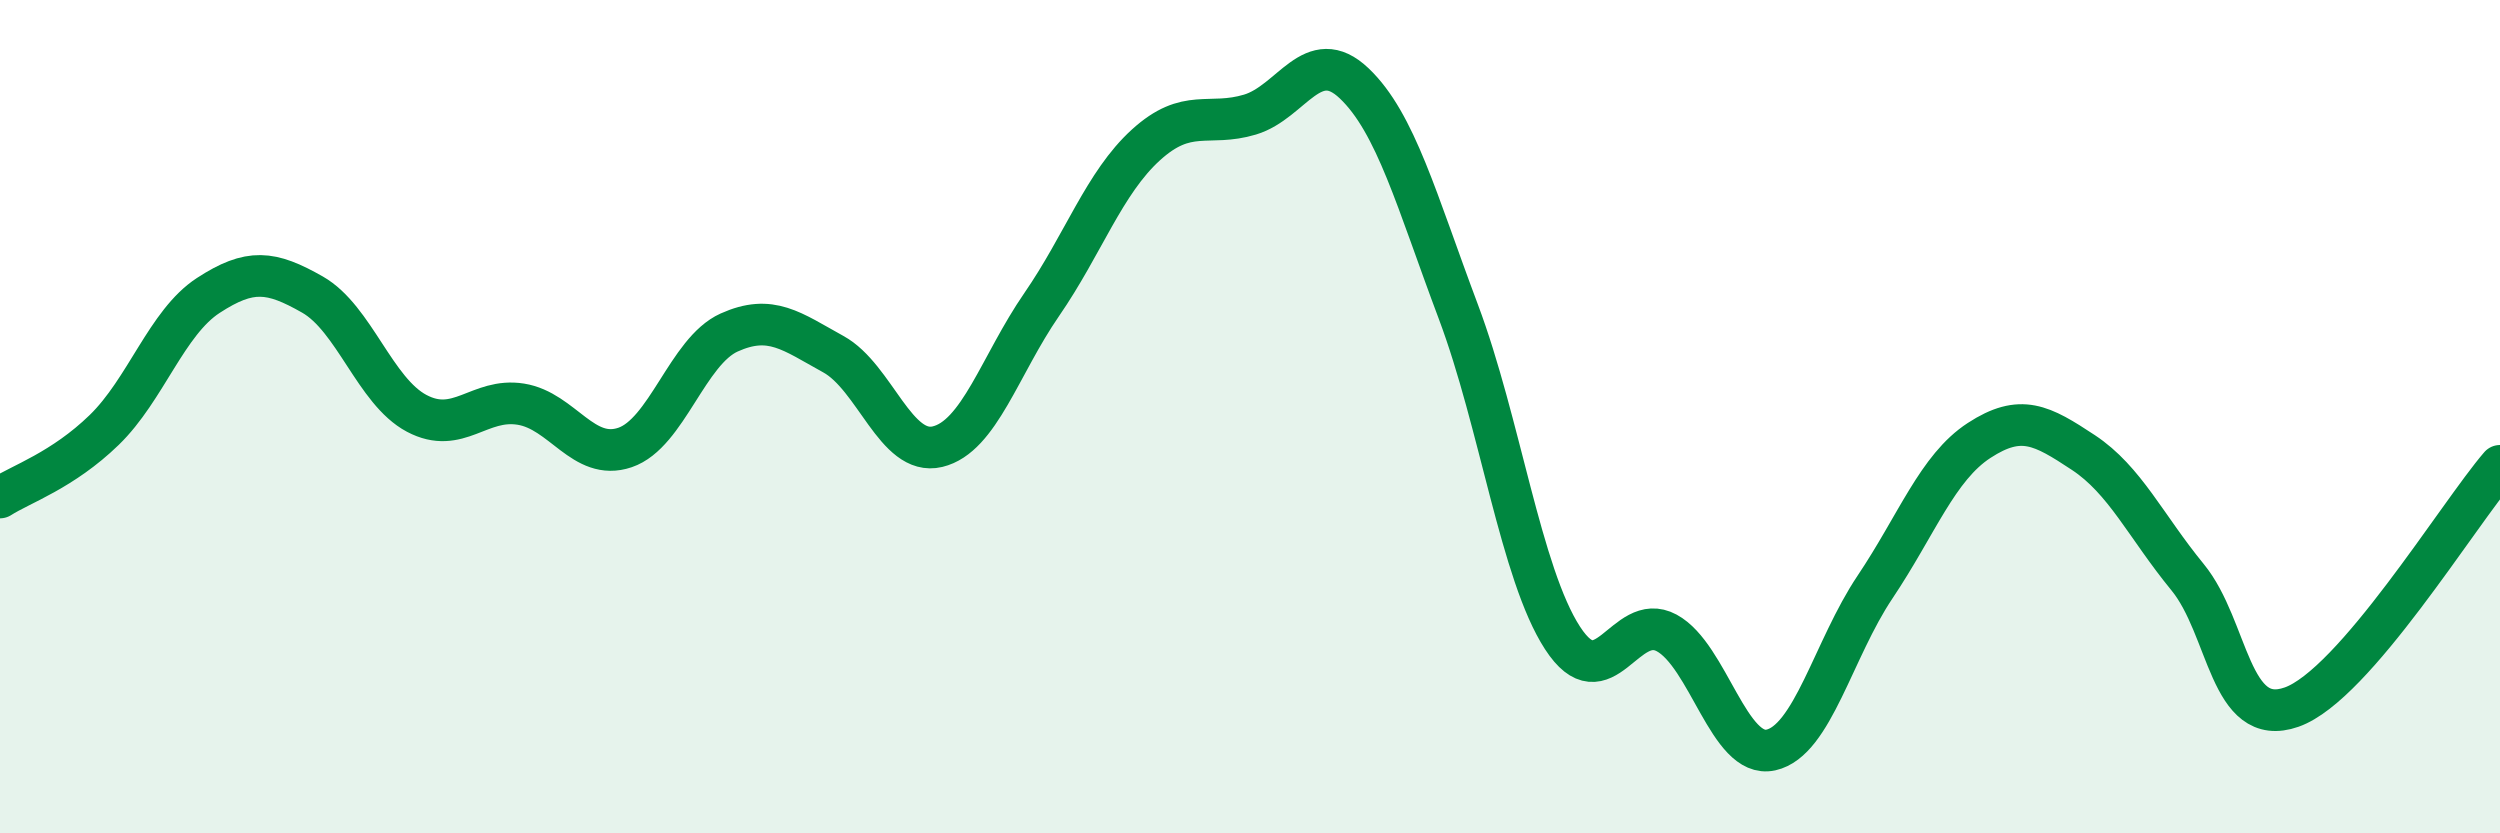 
    <svg width="60" height="20" viewBox="0 0 60 20" xmlns="http://www.w3.org/2000/svg">
      <path
        d="M 0,11.94 C 0.5,11.62 1.5,11.29 2.5,10.32 C 3.5,9.35 4,7.74 5,7.09 C 6,6.44 6.5,6.5 7.5,7.07 C 8.5,7.64 9,9.39 10,9.92 C 11,10.45 11.5,9.54 12.5,9.7 C 13.5,9.86 14,11.08 15,10.74 C 16,10.4 16.5,8.43 17.5,7.98 C 18.5,7.53 19,7.95 20,8.5 C 21,9.05 21.5,10.96 22.5,10.72 C 23.5,10.48 24,8.76 25,7.31 C 26,5.86 26.5,4.39 27.5,3.48 C 28.5,2.57 29,3.05 30,2.75 C 31,2.45 31.5,1.05 32.5,2 C 33.5,2.95 34,4.82 35,7.48 C 36,10.14 36.5,13.77 37.5,15.31 C 38.5,16.85 39,14.65 40,15.19 C 41,15.73 41.5,18.22 42.5,18 C 43.5,17.78 44,15.58 45,14.09 C 46,12.6 46.5,11.22 47.5,10.57 C 48.5,9.92 49,10.2 50,10.86 C 51,11.52 51.5,12.63 52.5,13.85 C 53.5,15.07 53.5,17.5 55,16.97 C 56.5,16.44 59,12.34 60,11.18L60 20L0 20Z"
        fill="#008740"
        opacity="0.1"
        stroke-linecap="round"
        stroke-linejoin="round"
      />
      <path
        d="M 0,11.94 C 0.5,11.62 1.5,11.29 2.5,10.32 C 3.5,9.35 4,7.74 5,7.09 C 6,6.44 6.5,6.5 7.5,7.07 C 8.5,7.64 9,9.39 10,9.92 C 11,10.45 11.5,9.54 12.5,9.7 C 13.5,9.86 14,11.08 15,10.74 C 16,10.4 16.5,8.43 17.5,7.98 C 18.5,7.53 19,7.95 20,8.5 C 21,9.05 21.5,10.96 22.5,10.72 C 23.5,10.48 24,8.76 25,7.31 C 26,5.86 26.5,4.39 27.5,3.48 C 28.5,2.57 29,3.05 30,2.75 C 31,2.45 31.5,1.05 32.5,2 C 33.5,2.95 34,4.82 35,7.48 C 36,10.14 36.5,13.77 37.5,15.31 C 38.5,16.85 39,14.65 40,15.19 C 41,15.73 41.5,18.22 42.5,18 C 43.5,17.78 44,15.58 45,14.09 C 46,12.6 46.5,11.22 47.5,10.57 C 48.5,9.92 49,10.2 50,10.86 C 51,11.52 51.5,12.63 52.5,13.85 C 53.5,15.07 53.5,17.5 55,16.97 C 56.5,16.44 59,12.34 60,11.18"
        stroke="#008740"
        stroke-width="1"
        fill="none"
        stroke-linecap="round"
        stroke-linejoin="round"
      />
    </svg>
  